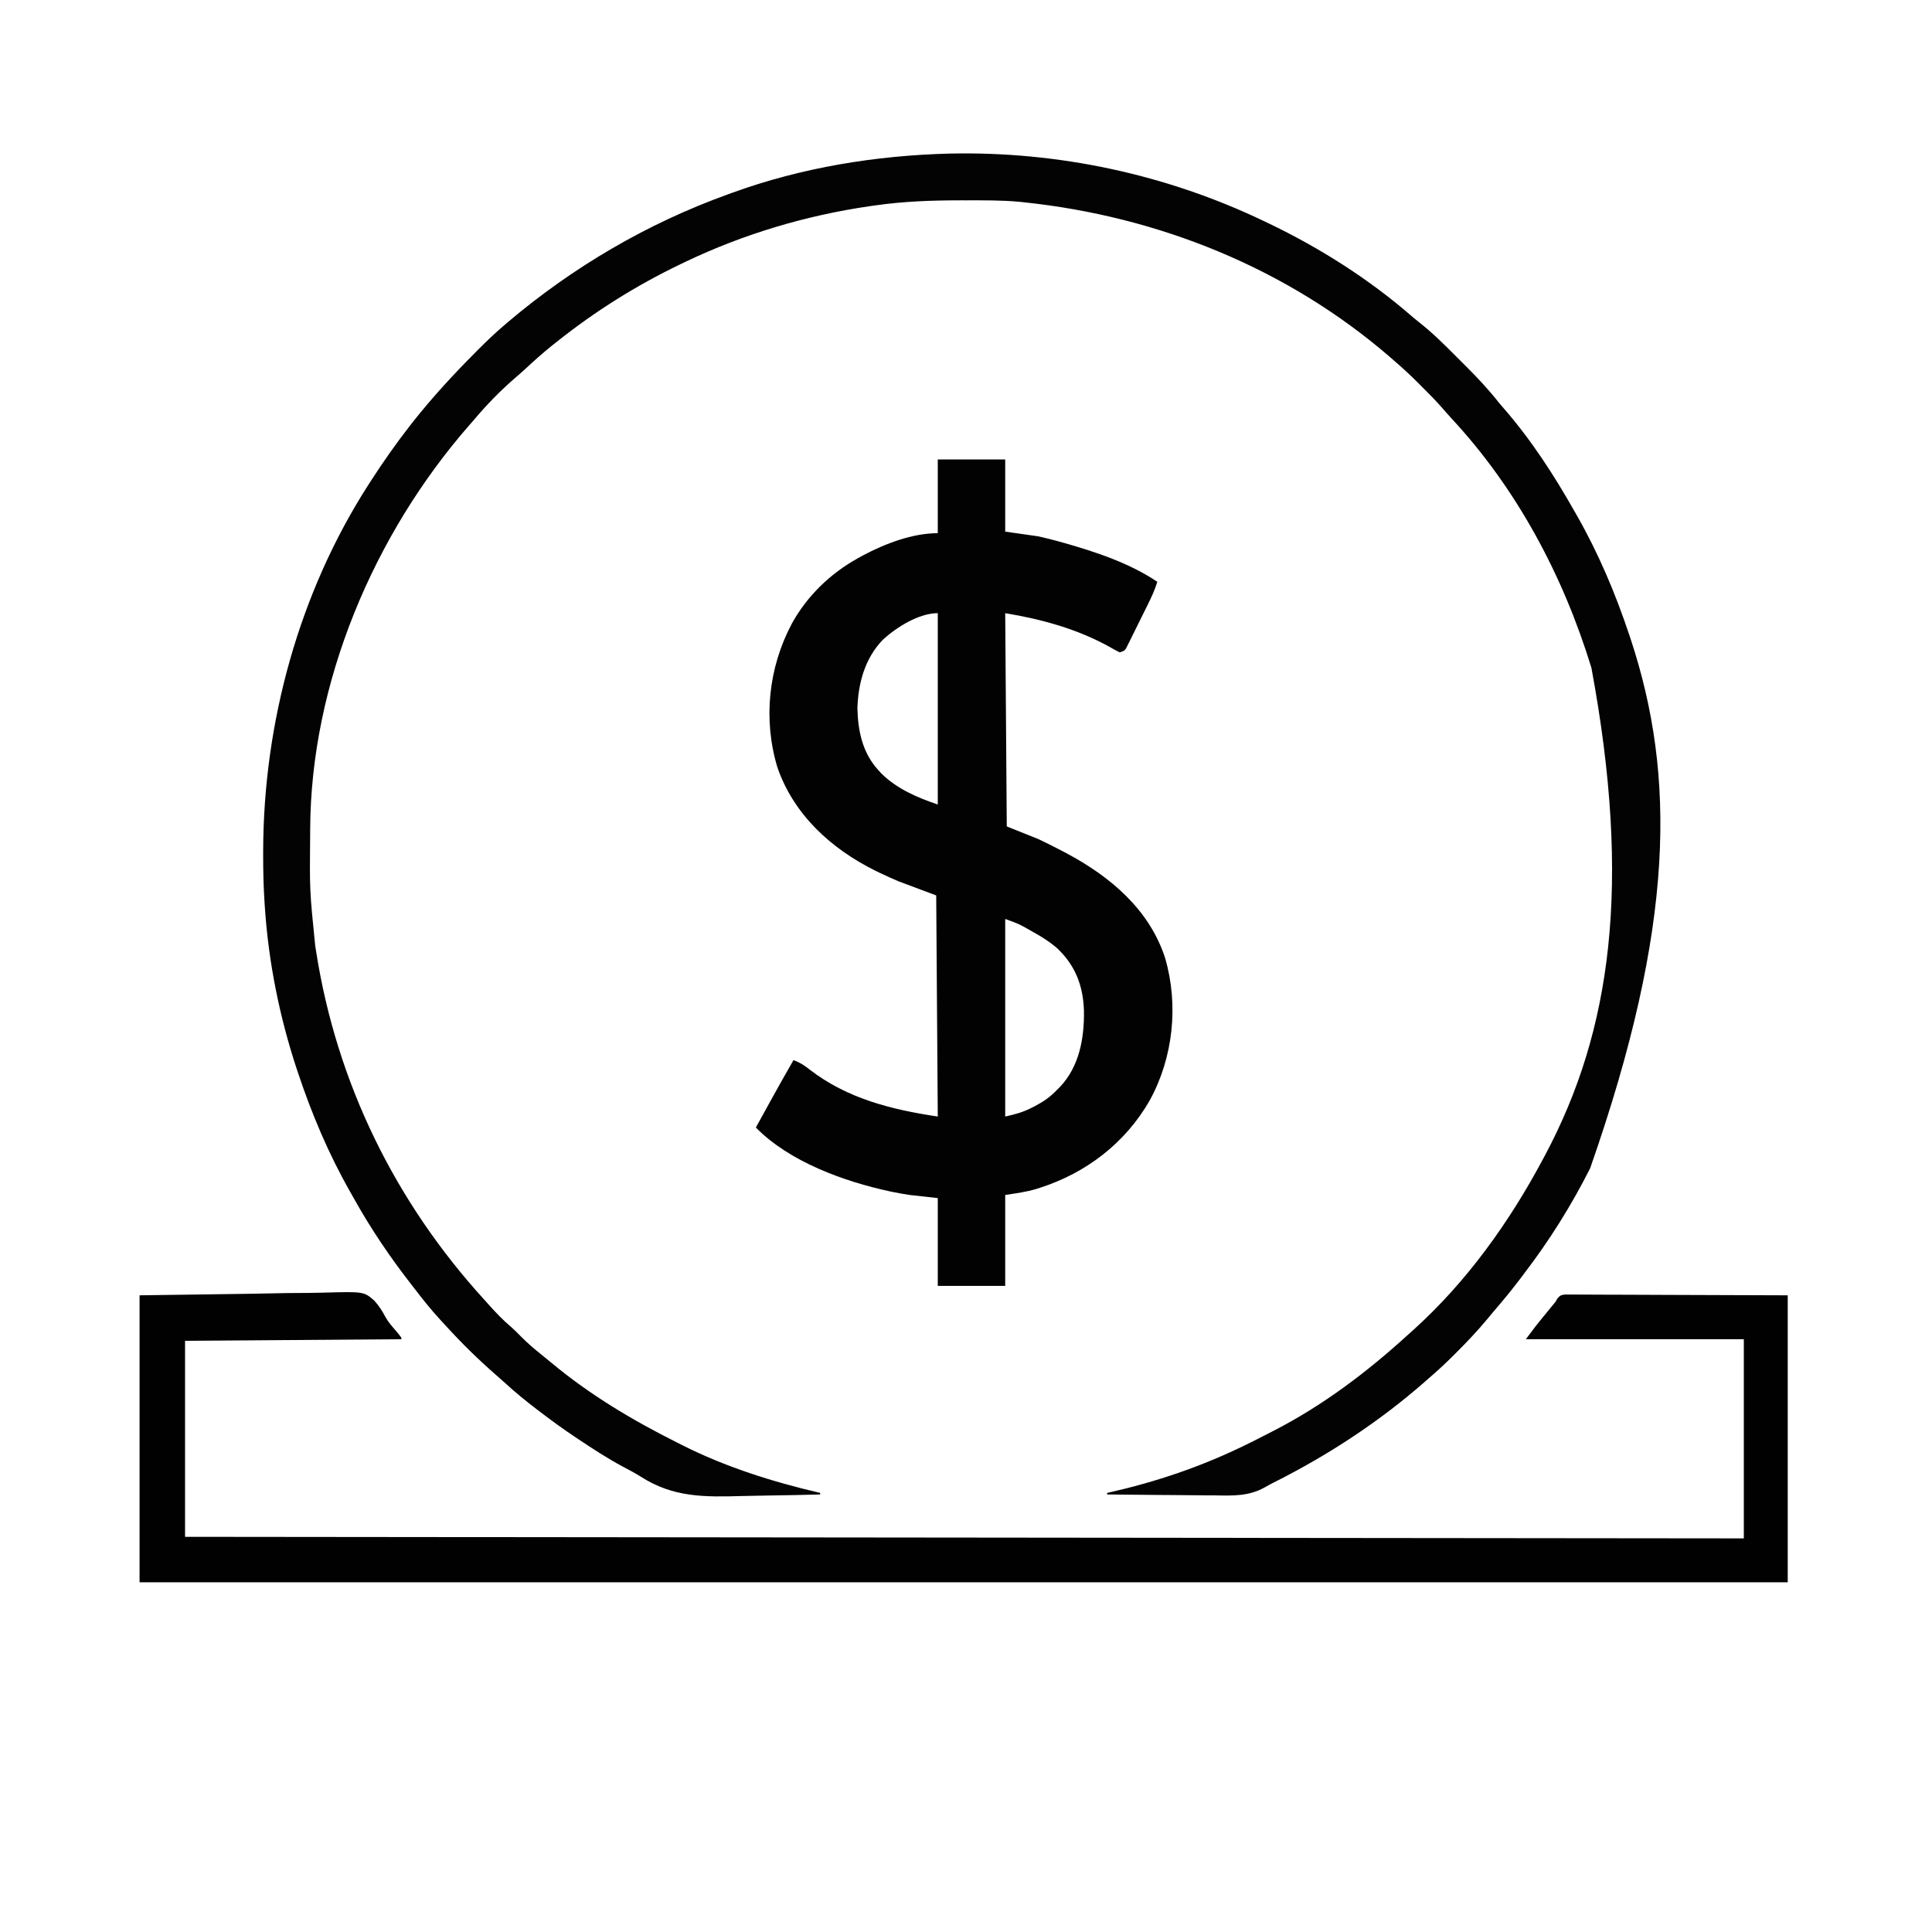<?xml version="1.0" encoding="UTF-8"?>
<svg version="1.1" xmlns="http://www.w3.org/2000/svg" width="1232" height="1232">
<path d="M0 0 C69.038 -1.527 138.142 13.223 200.407 43.066 C201.273 43.478 202.139 43.89 203.032 44.314 C236.186 60.173 267.965 80.341 295.652 104.582 C296.959 105.688 298.295 106.761 299.643 107.816 C307.962 114.378 315.38 121.735 322.842 129.24 C325.028 131.437 327.225 133.623 329.423 135.809 C336.88 143.259 343.905 150.759 350.407 159.066 C351.33 160.157 352.259 161.242 353.2 162.316 C370.707 182.422 385.298 204.902 398.407 228.066 C399.141 229.348 399.141 229.348 399.89 230.656 C413.743 254.958 424.577 280.54 433.407 307.066 C433.874 308.465 433.874 308.465 434.351 309.893 C462.863 396.525 462.662 492.172 408.407 647.066 C396.454 670.732 382.507 693.015 366.407 714.066 C365.503 715.268 364.599 716.469 363.696 717.672 C358.313 724.806 352.633 731.653 346.806 738.425 C345.435 740.034 344.089 741.66 342.747 743.293 C336.582 750.736 329.988 757.667 323.157 764.504 C322.317 765.344 321.478 766.185 320.613 767.051 C315.7 771.92 310.662 776.571 305.407 781.066 C304.324 782.016 303.242 782.966 302.161 783.918 C275.498 807.174 245.973 826.909 214.657 843.316 C213.274 844.041 213.274 844.041 211.864 844.781 C210.062 845.714 208.252 846.631 206.433 847.529 C204.506 848.508 202.605 849.54 200.743 850.638 C190.481 856.23 180.87 855.842 169.45 855.652 C167.451 855.641 165.452 855.633 163.452 855.627 C158.233 855.604 153.014 855.545 147.794 855.478 C142.451 855.417 137.108 855.39 131.765 855.359 C121.312 855.295 110.86 855.193 100.407 855.066 C100.407 854.736 100.407 854.406 100.407 854.066 C101.215 853.888 101.215 853.888 102.039 853.706 C130.768 847.23 158.845 837.798 185.407 825.066 C186.541 824.526 186.541 824.526 187.697 823.974 C191.64 822.079 195.543 820.116 199.423 818.095 C201.587 816.973 203.76 815.874 205.935 814.773 C237.666 798.571 266.165 777.039 292.407 753.066 C293.391 752.187 294.374 751.308 295.388 750.402 C329.588 719.632 356.85 681.517 378.407 641.066 C378.867 640.209 379.327 639.352 379.801 638.469 C421.8 559.519 434.986 466.534 409.216 327.911 C391.232 269.235 361.791 213.776 319.821 168.691 C317.905 166.608 316.053 164.497 314.208 162.352 C310.001 157.528 305.505 153.017 300.97 148.504 C299.758 147.287 299.758 147.287 298.522 146.045 C293.647 141.177 288.646 136.539 283.407 132.066 C282.443 131.221 281.479 130.375 280.485 129.504 C214.951 73.021 133.065 40.089 47.407 31.066 C46.438 30.962 45.469 30.857 44.471 30.75 C33.029 29.69 21.513 29.823 10.032 29.816 C8.33 29.815 8.33 29.815 6.594 29.814 C-11.652 29.832 -29.507 30.469 -47.593 33.066 C-48.772 33.233 -49.952 33.399 -51.167 33.57 C-91.813 39.497 -131.523 51.35 -168.593 69.066 C-169.62 69.556 -170.647 70.046 -171.705 70.551 C-199.88 84.105 -226.134 100.555 -250.593 120.066 C-252.109 121.263 -252.109 121.263 -253.655 122.484 C-259.609 127.263 -265.245 132.335 -270.835 137.527 C-272.99 139.511 -275.168 141.428 -277.405 143.316 C-286.792 151.461 -295.607 160.553 -303.593 170.066 C-304.89 171.548 -304.89 171.548 -306.214 173.059 C-367.282 242.878 -407.427 337.504 -407.796 430.906 C-407.803 432.098 -407.81 433.291 -407.817 434.519 C-408.16 469.915 -408.16 469.915 -404.593 505.066 C-404.394 506.345 -404.195 507.623 -403.991 508.94 C-390.834 592.744 -353.635 668.541 -296.593 731.066 C-295.685 732.079 -294.777 733.092 -293.87 734.105 C-289.327 739.156 -284.759 743.996 -279.542 748.367 C-277.336 750.29 -275.32 752.344 -273.28 754.441 C-269.306 758.457 -265.121 762.045 -260.71 765.57 C-258.464 767.369 -256.244 769.185 -254.038 771.031 C-229.366 791.586 -202.252 807.732 -173.593 822.066 C-172.74 822.499 -171.887 822.932 -171.009 823.378 C-143.131 837.498 -112.965 846.997 -82.593 854.066 C-82.593 854.396 -82.593 854.726 -82.593 855.066 C-93.86 855.371 -105.127 855.6 -116.397 855.74 C-121.634 855.807 -126.868 855.898 -132.104 856.047 C-156.162 856.716 -176.066 857.091 -196.887 843.77 C-200.63 841.413 -204.519 839.37 -208.429 837.306 C-218.232 832.053 -227.532 825.976 -236.78 819.816 C-237.615 819.261 -237.615 819.261 -238.466 818.694 C-246.375 813.409 -254.037 807.844 -261.593 802.066 C-262.628 801.277 -262.628 801.277 -263.684 800.472 C-270.483 795.257 -277.074 789.896 -283.386 784.094 C-285.321 782.316 -287.287 780.591 -289.28 778.879 C-300.496 769.063 -311.059 758.755 -321.083 747.725 C-322.406 746.272 -323.742 744.83 -325.081 743.391 C-330.803 737.181 -336.023 730.626 -341.16 723.932 C-342.101 722.706 -343.046 721.484 -343.994 720.264 C-356.989 703.534 -368.952 685.838 -379.311 667.353 C-380.221 665.73 -381.139 664.111 -382.062 662.495 C-395.922 638.187 -406.76 612.601 -415.593 586.066 C-415.904 585.134 -416.215 584.201 -416.536 583.24 C-427.25 550.688 -434.209 516.28 -436.593 482.066 C-436.679 480.838 -436.765 479.61 -436.854 478.344 C-437.542 467.977 -437.795 457.643 -437.78 447.254 C-437.779 446.057 -437.779 446.057 -437.778 444.835 C-437.612 363.102 -414.974 280.055 -370.593 211.066 C-370.037 210.202 -369.482 209.338 -368.91 208.448 C-361.266 196.633 -353.234 185.172 -344.593 174.066 C-343.888 173.159 -343.183 172.251 -342.456 171.316 C-330.002 155.554 -316.515 140.909 -302.343 126.691 C-301.871 126.217 -301.399 125.743 -300.913 125.254 C-295.318 119.634 -289.654 114.182 -283.593 109.066 C-282.964 108.531 -282.335 107.995 -281.687 107.443 C-240.168 72.291 -192.786 44.521 -141.593 26.066 C-140.637 25.716 -139.681 25.366 -138.696 25.005 C-94.33 8.886 -47.08 1.206 0 0 Z " fill="#030303" transform="translate(605.593,97.934)"/>
<path d="M0 0 C14.19 0 28.38 0 43 0 C43 15.18 43 30.36 43 46 C49.93 46.99 56.86 47.98 64 49 C68.43 49.994 72.714 51.008 77.062 52.25 C78.697 52.706 78.697 52.706 80.364 53.17 C100.878 58.993 122.161 66.029 140 78 C138.426 83.24 136.179 87.98 133.754 92.863 C133.136 94.112 133.136 94.112 132.506 95.386 C131.638 97.136 130.768 98.885 129.896 100.633 C128.561 103.316 127.24 106.007 125.92 108.697 C125.074 110.399 124.227 112.1 123.379 113.801 C122.985 114.608 122.591 115.415 122.185 116.247 C121.812 116.988 121.438 117.73 121.053 118.493 C120.728 119.148 120.403 119.803 120.069 120.477 C119 122 119 122 116 123 C113.831 121.952 111.82 120.845 109.75 119.625 C89.019 108.069 66.28 101.88 43 98 C43.33 142.88 43.66 187.76 44 234 C50.6 236.64 57.2 239.28 64 242 C69.402 244.578 74.727 247.183 80 250 C80.997 250.528 80.997 250.528 82.015 251.066 C109.886 265.909 134.994 286.949 145 318 C153.691 347.995 150.168 381.431 135.101 408.798 C119.608 435.816 94.757 454.885 65.312 464.375 C64.577 464.614 63.842 464.852 63.085 465.098 C56.35 467.145 50.149 467.9 43 469 C43 488.14 43 507.28 43 527 C28.81 527 14.62 527 0 527 C0 508.52 0 490.04 0 471 C-5.94 470.34 -11.88 469.68 -18 469 C-21.351 468.473 -24.626 467.936 -27.938 467.25 C-28.761 467.081 -29.585 466.912 -30.434 466.737 C-59.77 460.443 -94.623 447.828 -116 426 C-113.869 422.125 -111.737 418.252 -109.604 414.379 C-108.882 413.068 -108.16 411.757 -107.439 410.446 C-102.38 401.246 -97.236 392.1 -92 383 C-87.946 384.532 -85.078 386.343 -81.688 389.062 C-57.666 407.572 -29.554 414.567 0 419 C-0.33 372.47 -0.66 325.94 -1 278 C-8.92 275.03 -16.84 272.06 -25 269 C-29.094 267.246 -33.078 265.516 -37.062 263.562 C-38.004 263.106 -38.945 262.649 -39.915 262.178 C-68.024 248.229 -91.838 226.482 -102.246 196.398 C-111.497 165.834 -107.997 132.743 -93.035 104.625 C-83.304 86.983 -68.537 72.745 -51 63 C-49.909 62.393 -48.819 61.786 -47.695 61.16 C-33.538 53.689 -16.209 47 0 47 C0 31.49 0 15.98 0 0 Z M-35.125 115.043 C-46.516 126.932 -50.801 142.762 -51.25 158.938 C-50.853 173.344 -47.94 187.105 -38 198 C-37.361 198.705 -36.721 199.41 -36.062 200.137 C-26.172 209.976 -13.045 215.652 0 220 C0 179.74 0 139.48 0 98 C-12.119 98 -26.545 107.103 -35.125 115.043 Z M43 293 C43 334.58 43 376.16 43 419 C49.453 417.566 54.364 416.246 60.062 413.312 C60.758 412.958 61.453 412.604 62.17 412.238 C67.463 409.455 71.881 406.371 76 402 C76.599 401.408 77.199 400.817 77.816 400.207 C90.355 387.072 93.503 368.811 93.211 351.266 C92.622 335.254 87.612 322.454 75.91 311.461 C71.535 307.761 66.997 304.79 62 302 C61.069 301.479 61.069 301.479 60.12 300.948 C51.881 296.204 51.881 296.204 43 293 Z " fill="#020202" transform="translate(598,293)"/>
<path d="M0 0 C23.657 -0.33 47.314 -0.66 71.688 -1 C79.139 -1.146 86.591 -1.291 94.268 -1.441 C103.414 -1.514 103.414 -1.514 107.704 -1.527 C110.683 -1.542 113.657 -1.602 116.635 -1.689 C143.042 -2.433 143.042 -2.433 149.741 3.442 C152.672 6.681 154.865 10.142 156.883 14.004 C158.651 17.163 160.938 19.711 163.312 22.438 C167 26.88 167 26.88 167 28 C121.46 28.33 75.92 28.66 29 29 C29 70.25 29 111.5 29 154 C521.03 154.495 521.03 154.495 1023 155 C1023 113.09 1023 71.18 1023 28 C977.13 28 931.26 28 884 28 C890.744 19.008 890.744 19.008 893.324 15.859 C893.878 15.181 894.432 14.503 895.002 13.805 C895.558 13.127 896.114 12.449 896.688 11.75 C897.817 10.37 898.946 8.99 900.074 7.609 C900.565 7.011 901.056 6.412 901.561 5.796 C903.057 4.017 903.057 4.017 904.223 1.918 C906 0 906 0 908.634 -0.492 C909.7 -0.489 910.767 -0.485 911.866 -0.481 C913.698 -0.489 913.698 -0.489 915.567 -0.498 C916.929 -0.484 918.29 -0.469 919.651 -0.454 C921.103 -0.453 922.555 -0.453 924.008 -0.456 C927.901 -0.456 931.793 -0.433 935.686 -0.405 C939.338 -0.382 942.989 -0.381 946.64 -0.378 C957.323 -0.357 968.005 -0.302 978.688 -0.25 C1002.551 -0.168 1026.414 -0.085 1051 0 C1051 60.39 1051 120.78 1051 183 C704.17 183 357.34 183 0 183 C0 122.61 0 62.22 0 0 Z " fill="#010101" transform="translate(89,826)"/>
</svg>
